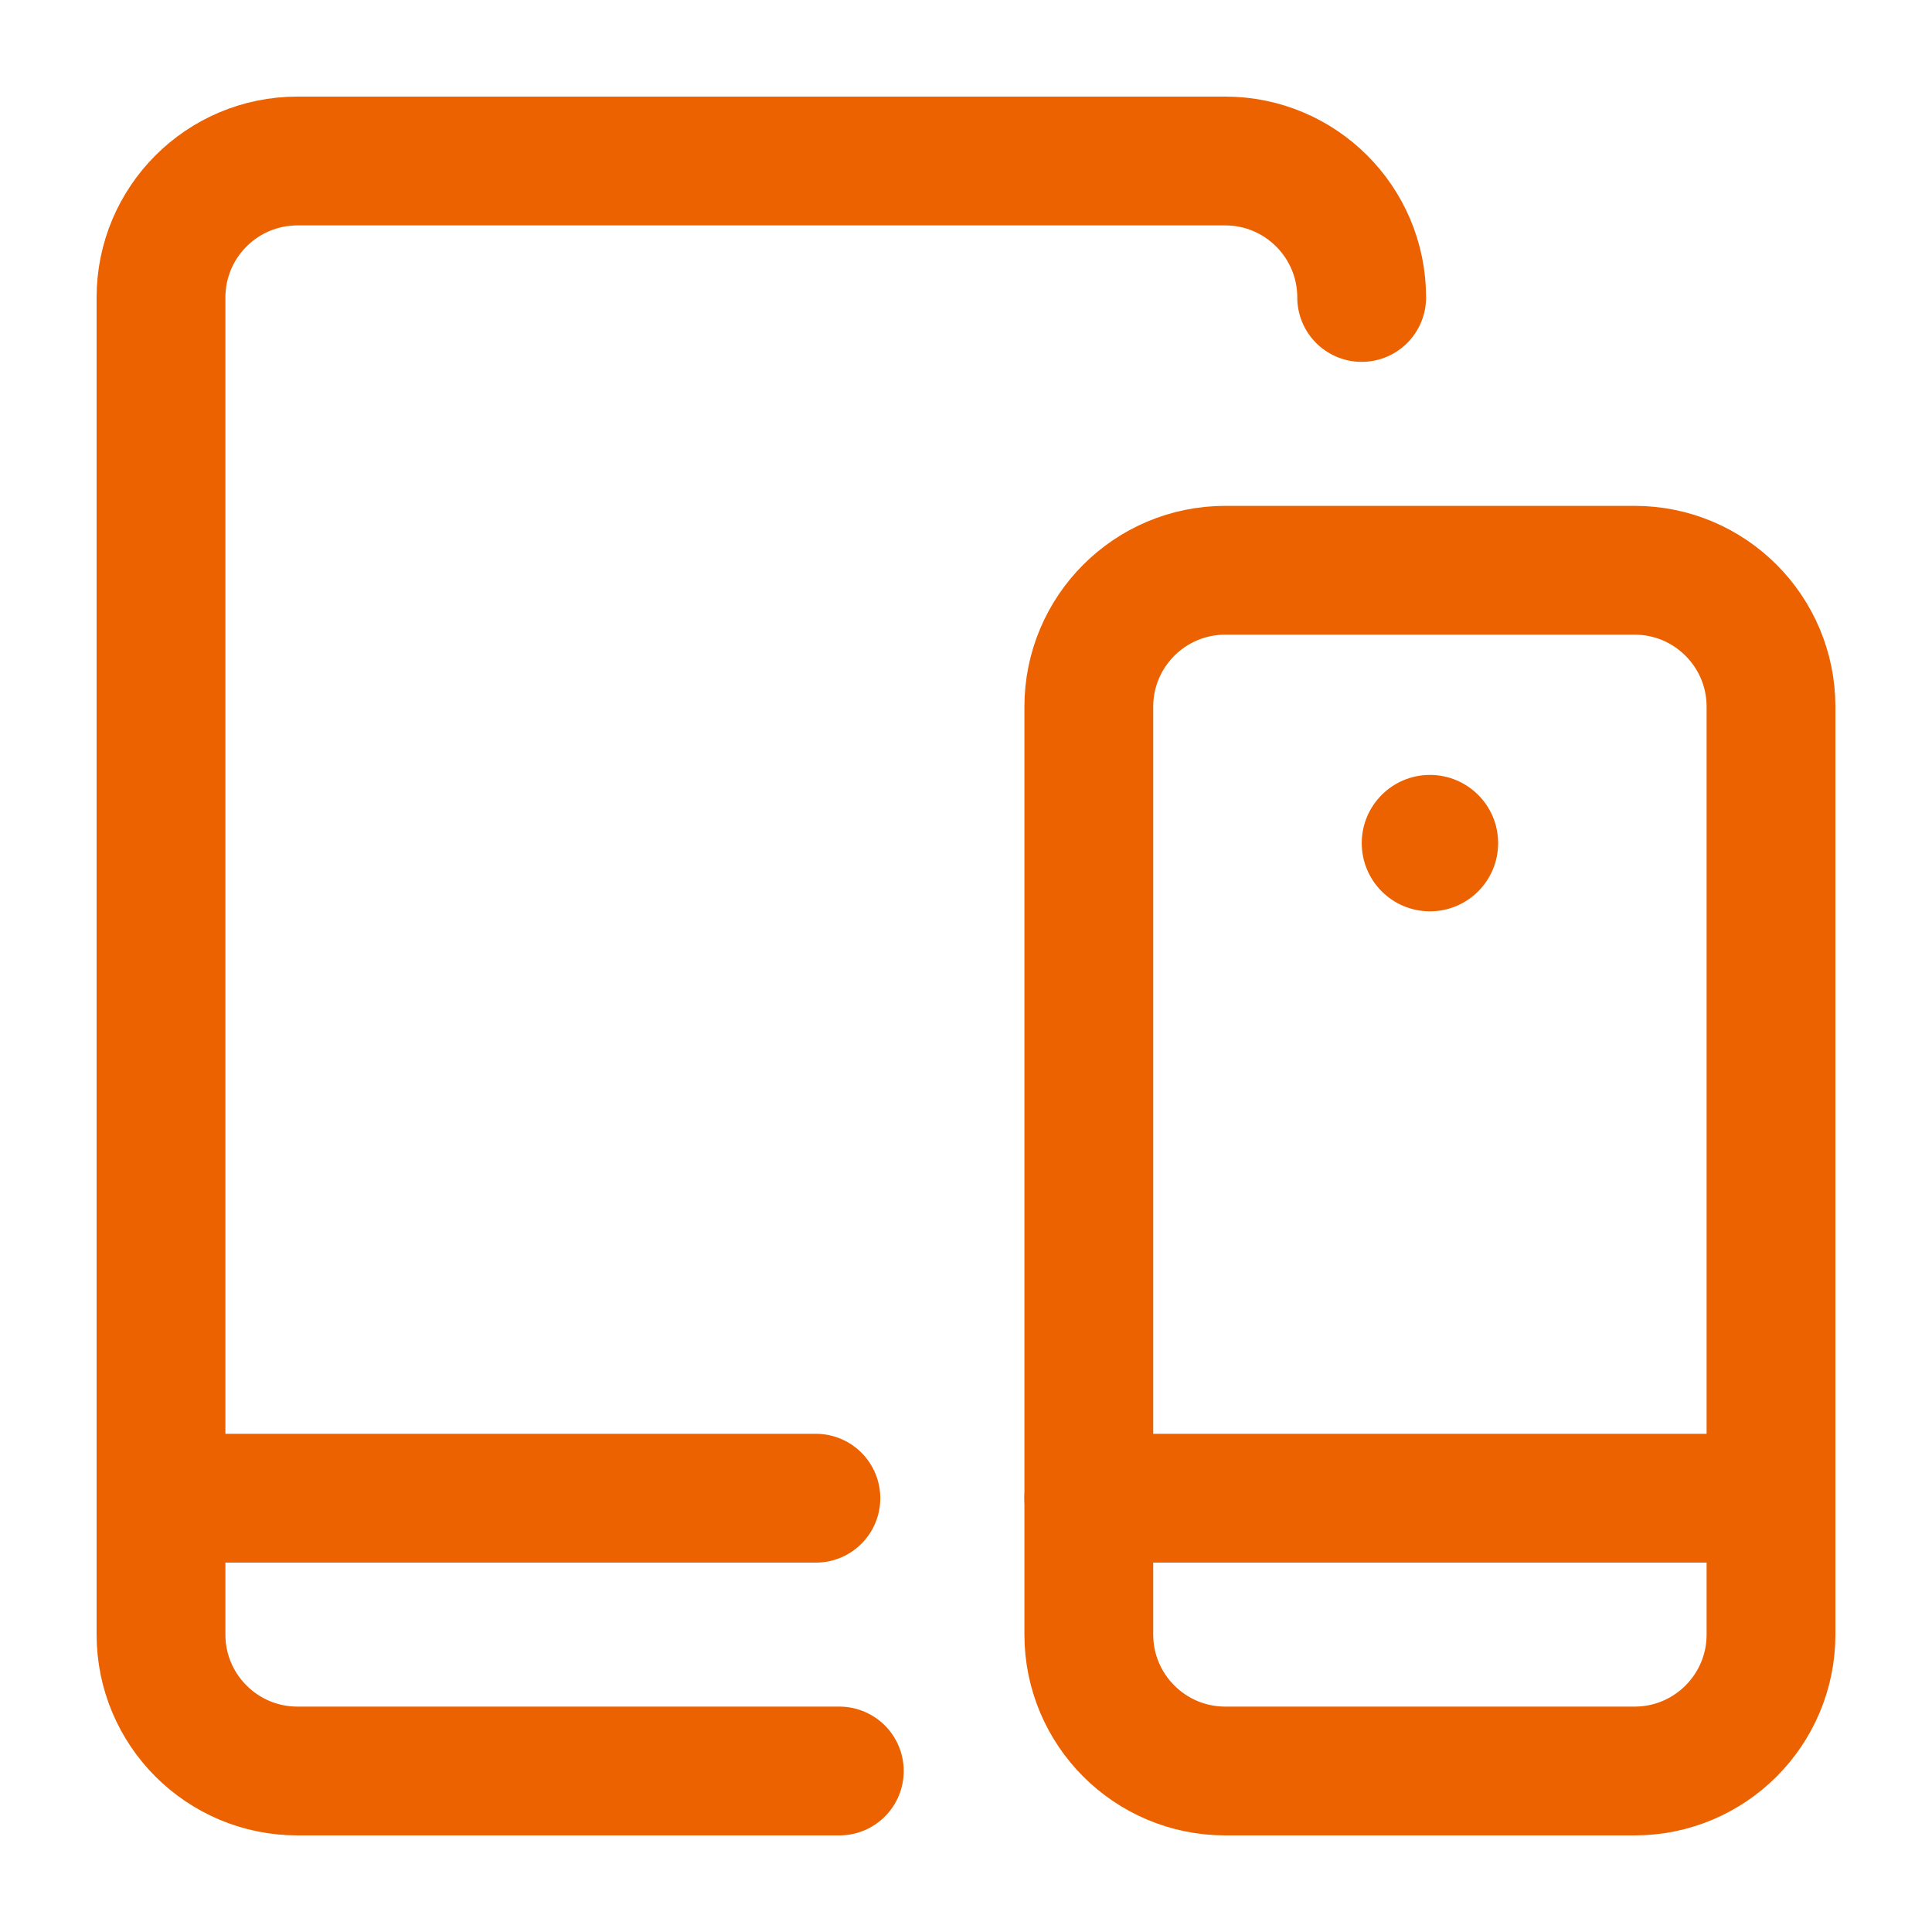 <svg width="30" height="30" viewBox="0 0 30 30" fill="none" xmlns="http://www.w3.org/2000/svg">
<path d="M13.033 27.5H4.619C3.449 27.5 2.5 26.551 2.5 25.381V4.619C2.5 3.449 3.449 2.5 4.619 2.5H19.025C20.195 2.5 21.144 3.449 21.144 4.619" stroke="#EC6100" stroke-width="2" stroke-miterlimit="10" stroke-linecap="round" stroke-linejoin="round"/>
<path d="M27.5 25.381C27.5 26.551 26.552 27.5 25.382 27.5H19.026C17.856 27.5 16.907 26.551 16.907 25.381V10.974C16.907 9.804 17.856 8.855 19.026 8.855H25.382C26.552 8.855 27.5 9.804 27.5 10.974V25.381Z" stroke="#EC6100" stroke-width="2" stroke-miterlimit="10" stroke-linecap="round" stroke-linejoin="round"/>
<path d="M27.5 23.264H16.907" stroke="#EC6100" stroke-width="2" stroke-miterlimit="10" stroke-linecap="round" stroke-linejoin="round"/>
<path d="M2.5 23.264H12.669" stroke="#EC6100" stroke-width="2" stroke-miterlimit="10" stroke-linecap="round" stroke-linejoin="round"/>
<circle cx="22.204" cy="13.092" r="1.059" fill="#EC6100"/>
</svg>
